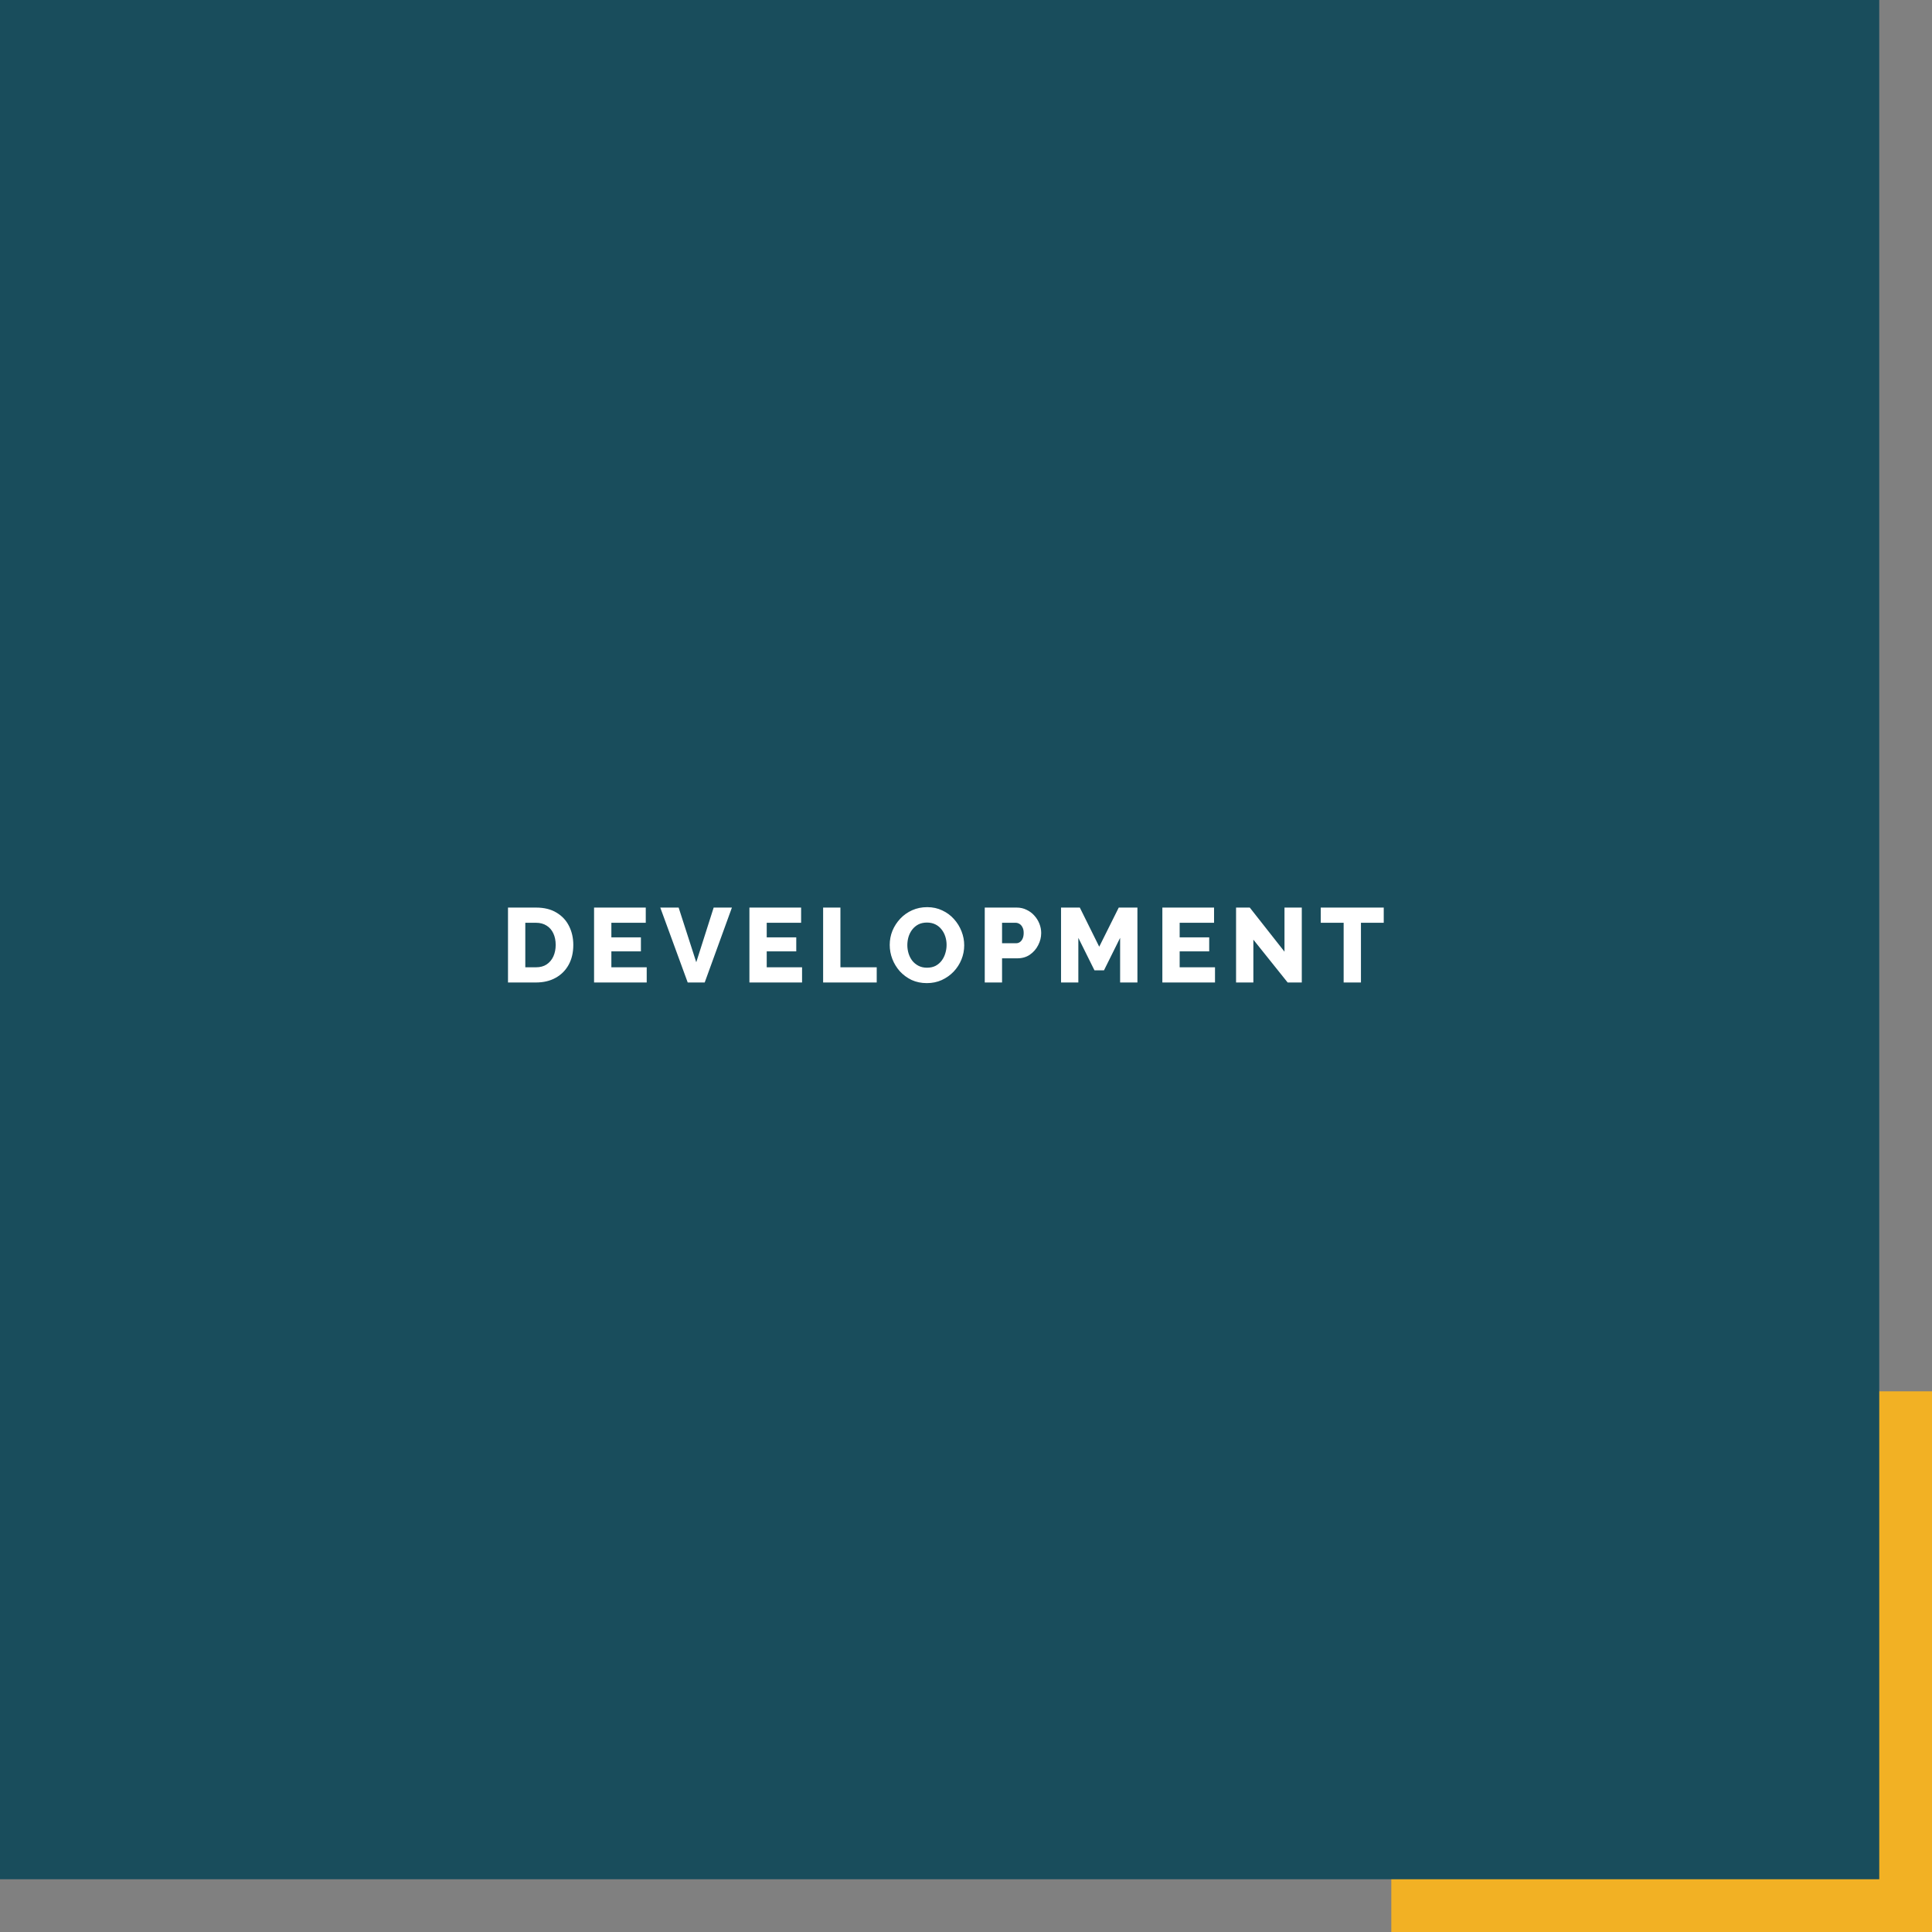 <svg width="293" height="293" viewBox="0 0 293 293" fill="none" xmlns="http://www.w3.org/2000/svg">
<rect x="0" y="0" width="293" height="293" fill="#808080" stroke="none"/>
<rect x="211" y="211" width="82" height="82" fill="#F2B124"/>
<rect width="285" height="285" fill="#194D5C"/>
<path d="M77.041 149V137.64H81.281C82.529 137.64 83.569 137.896 84.401 138.408C85.244 138.909 85.879 139.592 86.305 140.456C86.732 141.309 86.945 142.259 86.945 143.304C86.945 144.456 86.71 145.459 86.241 146.312C85.772 147.165 85.111 147.827 84.257 148.296C83.415 148.765 82.422 149 81.281 149H77.041ZM84.273 143.304C84.273 142.643 84.156 142.061 83.921 141.56C83.686 141.048 83.345 140.653 82.897 140.376C82.449 140.088 81.91 139.944 81.281 139.944H79.665V146.696H81.281C81.921 146.696 82.46 146.552 82.897 146.264C83.345 145.965 83.686 145.56 83.921 145.048C84.156 144.525 84.273 143.944 84.273 143.304ZM98.078 146.696V149H90.094V137.64H97.934V139.944H92.718V142.152H97.198V144.28H92.718V146.696H98.078ZM102.92 137.64L105.592 145.928L108.232 137.64H111L106.872 149H104.296L100.136 137.64H102.92ZM121.638 146.696V149H113.654V137.64H121.494V139.944H116.278V142.152H120.758V144.28H116.278V146.696H121.638ZM124.832 149V137.64H127.456V146.696H132.96V149H124.832ZM140.564 149.096C139.711 149.096 138.937 148.936 138.244 148.616C137.561 148.285 136.969 147.848 136.468 147.304C135.977 146.749 135.599 146.131 135.332 145.448C135.065 144.755 134.932 144.04 134.932 143.304C134.932 142.547 135.071 141.827 135.348 141.144C135.636 140.461 136.031 139.853 136.532 139.32C137.044 138.776 137.647 138.349 138.34 138.04C139.033 137.731 139.791 137.576 140.612 137.576C141.455 137.576 142.217 137.741 142.9 138.072C143.593 138.392 144.185 138.829 144.676 139.384C145.177 139.939 145.561 140.563 145.828 141.256C146.095 141.939 146.228 142.637 146.228 143.352C146.228 144.109 146.089 144.829 145.812 145.512C145.535 146.195 145.14 146.808 144.628 147.352C144.116 147.885 143.513 148.312 142.82 148.632C142.137 148.941 141.385 149.096 140.564 149.096ZM137.604 143.336C137.604 143.773 137.668 144.2 137.796 144.616C137.924 145.021 138.111 145.384 138.356 145.704C138.612 146.024 138.927 146.28 139.3 146.472C139.673 146.664 140.1 146.76 140.58 146.76C141.081 146.76 141.519 146.664 141.892 146.472C142.265 146.269 142.575 146.003 142.82 145.672C143.065 145.341 143.247 144.973 143.364 144.568C143.492 144.152 143.556 143.731 143.556 143.304C143.556 142.867 143.492 142.445 143.364 142.04C143.236 141.635 143.044 141.272 142.788 140.952C142.532 140.621 142.217 140.365 141.844 140.184C141.471 140.003 141.049 139.912 140.58 139.912C140.079 139.912 139.641 140.008 139.268 140.2C138.905 140.392 138.596 140.653 138.34 140.984C138.095 141.304 137.908 141.672 137.78 142.088C137.663 142.493 137.604 142.909 137.604 143.336ZM149.344 149V137.64H154.192C154.736 137.64 155.232 137.752 155.68 137.976C156.139 138.189 156.534 138.483 156.864 138.856C157.195 139.219 157.451 139.629 157.632 140.088C157.814 140.547 157.904 141.016 157.904 141.496C157.904 142.147 157.75 142.765 157.44 143.352C157.142 143.939 156.72 144.419 156.176 144.792C155.643 145.155 155.008 145.336 154.272 145.336H151.968V149H149.344ZM151.968 143.048H154.112C154.315 143.048 154.502 142.989 154.672 142.872C154.843 142.755 154.982 142.579 155.088 142.344C155.195 142.109 155.248 141.821 155.248 141.48C155.248 141.128 155.184 140.84 155.056 140.616C154.939 140.381 154.784 140.211 154.592 140.104C154.411 139.997 154.219 139.944 154.016 139.944H151.968V143.048ZM169.873 149V142.232L167.425 147.16H165.985L163.537 142.232V149H160.913V137.64H163.761L166.705 143.576L169.665 137.64H172.497V149H169.873ZM184.263 146.696V149H176.279V137.64H184.119V139.944H178.903V142.152H183.383V144.28H178.903V146.696H184.263ZM190.081 142.504V149H187.457V137.64H189.537L194.801 144.328V137.64H197.425V149H195.281L190.081 142.504ZM209.853 139.944H206.397V149H203.773V139.944H200.301V137.64H209.853V139.944Z" fill="white"/>
</svg>
